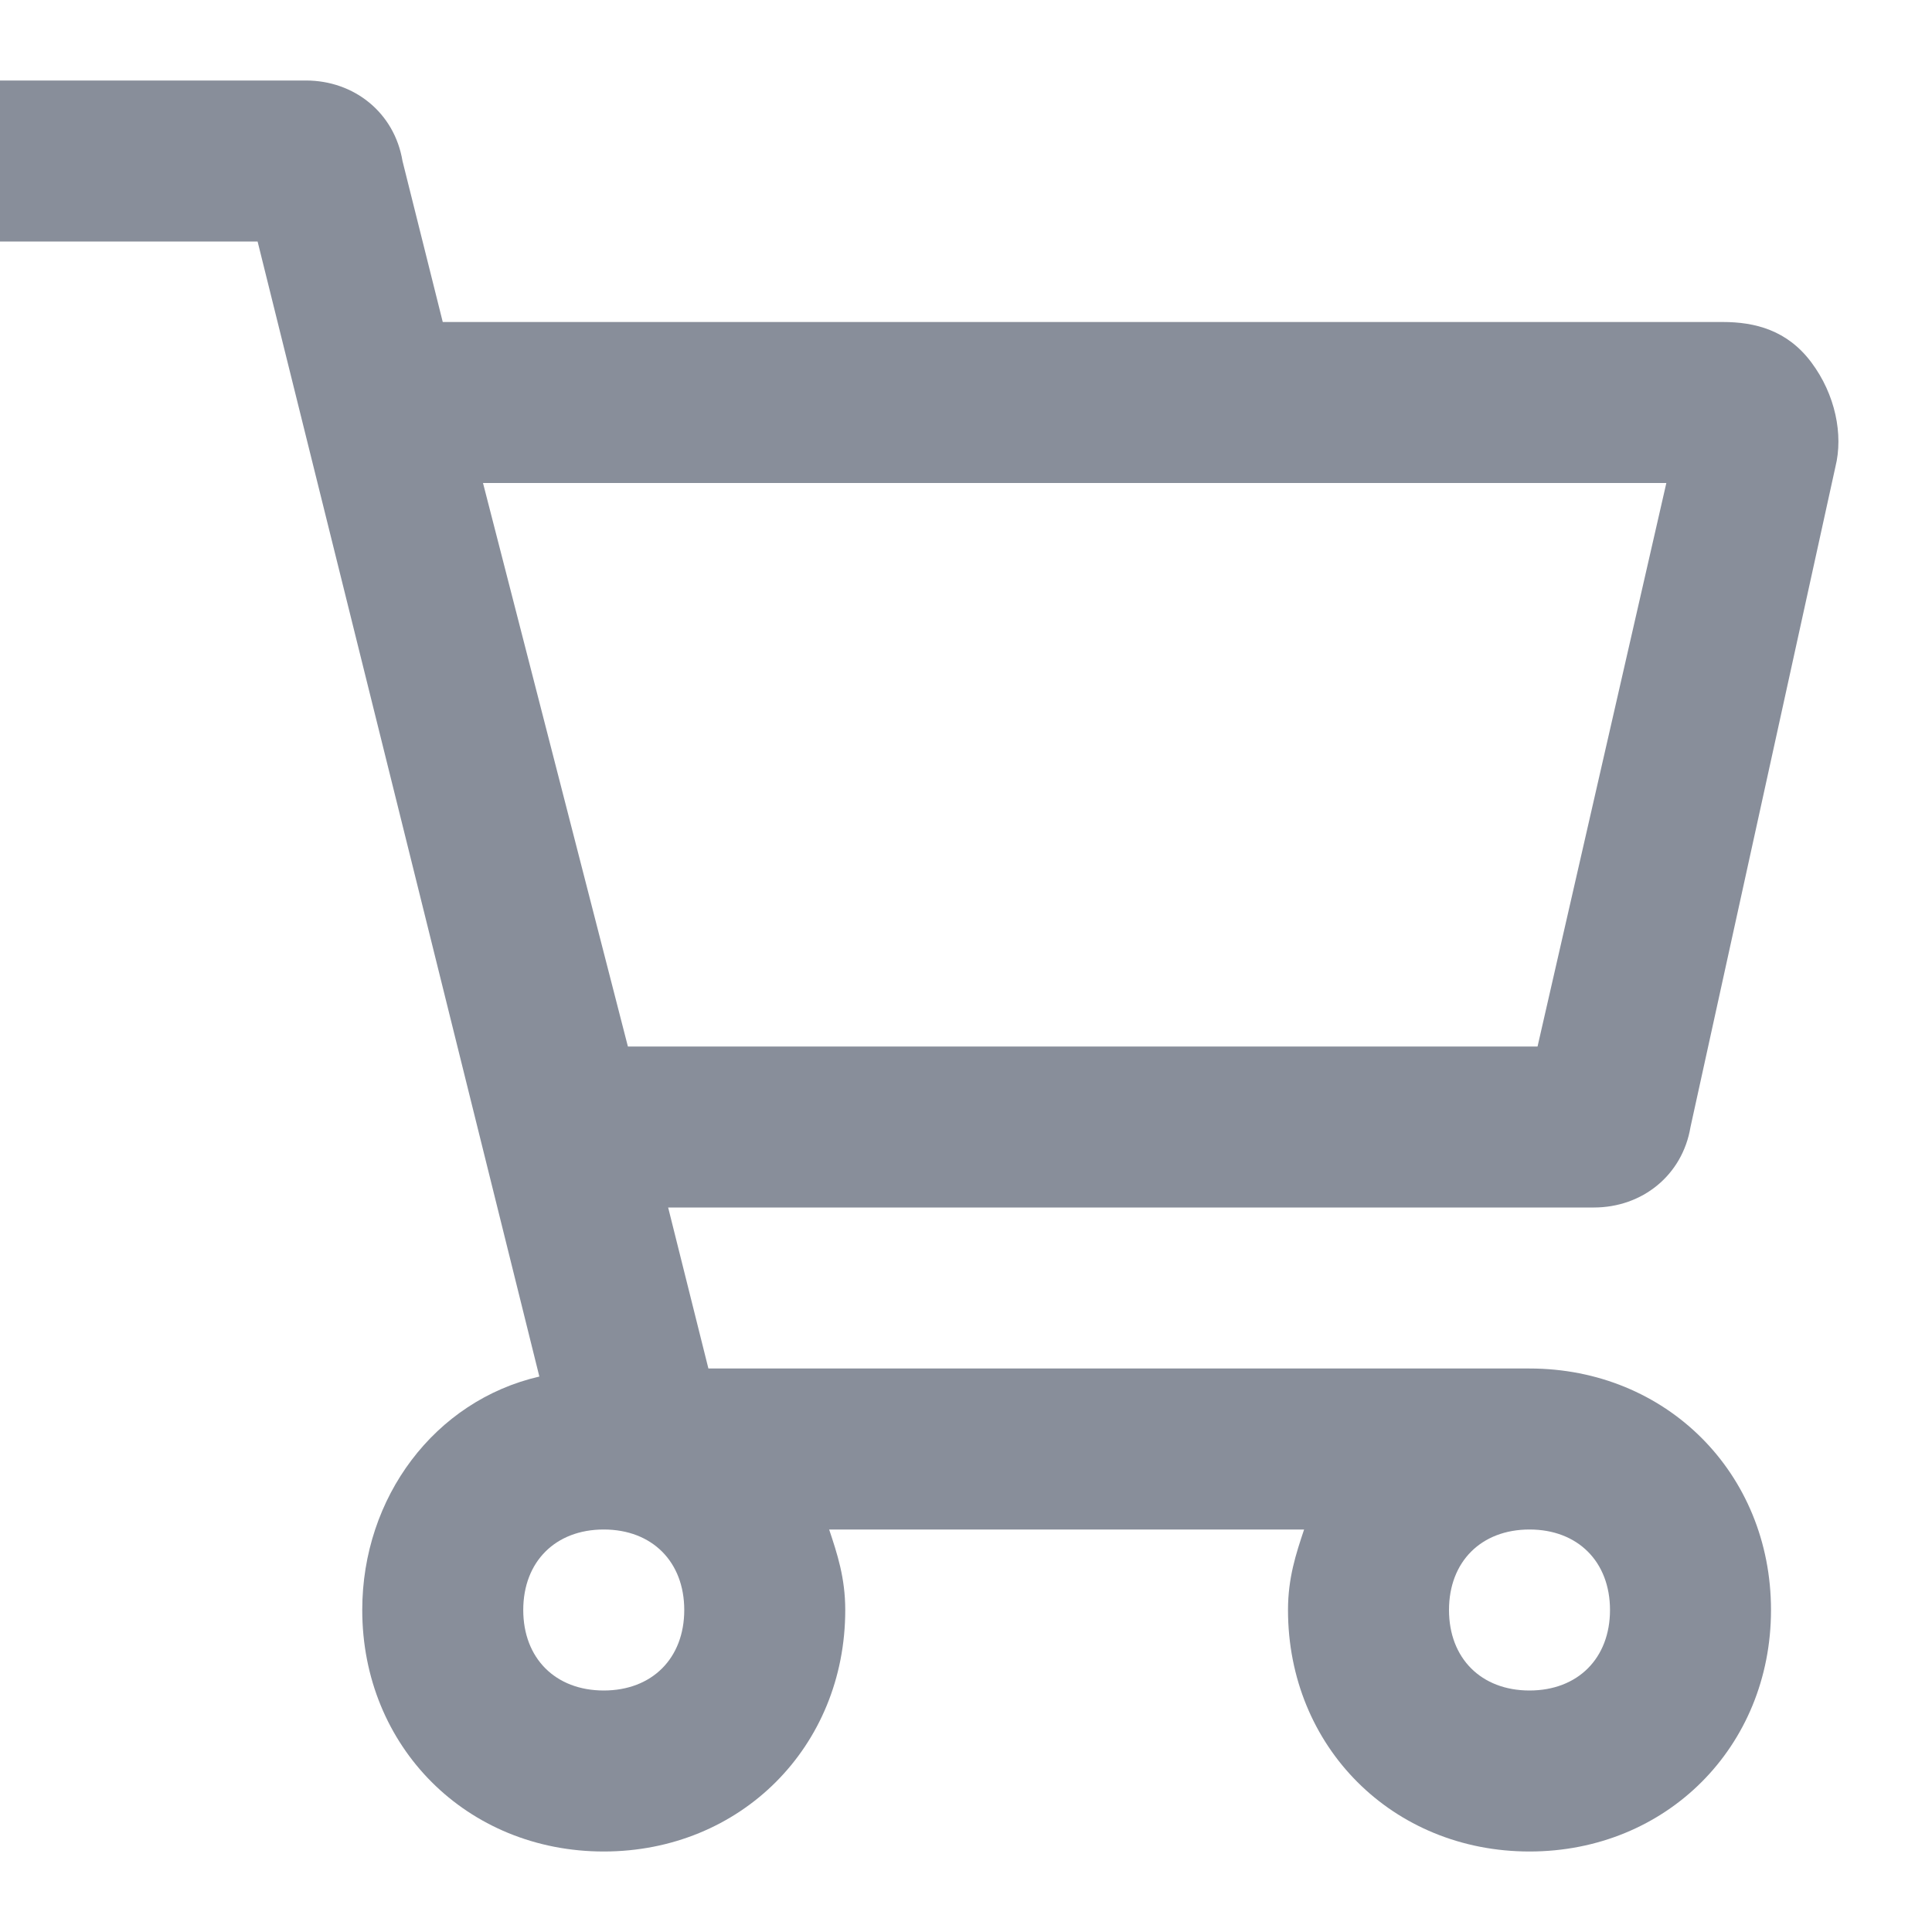 <svg width="24" height="24" viewBox="0 0 24 24" fill="none" xmlns="http://www.w3.org/2000/svg">
<path d="M21 14L22.8 5.8C22.9 5.4 22.8 4.9 22.5 4.5C22.2 4.1 21.8 4 21.4 4H5.5L5 2C4.9 1.4 4.4 1 3.8 1H0V3H3.2L6.7 17.1C5.4 17.4 4.5 18.6 4.5 20C4.5 21.7 5.8 23 7.5 23C9.2 23 10.5 21.7 10.5 20C10.5 19.6 10.4 19.3 10.3 19H16.2C16.1 19.3 16 19.6 16 20C16 21.7 17.3 23 19 23C20.7 23 22 21.7 22 20C22 18.3 20.7 17 19 17H8.8L8.3 15H19.8C20.4 15 20.9 14.6 21 14ZM8.5 20C8.5 20.6 8.1 21 7.5 21C6.9 21 6.5 20.6 6.5 20C6.5 19.4 6.9 19 7.5 19C8.1 19 8.5 19.4 8.5 20ZM20 20C20 20.6 19.6 21 19 21C18.4 21 18 20.6 18 20C18 19.4 18.4 19 19 19C19.6 19 20 19.4 20 20ZM7.8 13L6 6H20.7L19.1 13H7.8Z" fill="#888E9A"/>
</svg>

